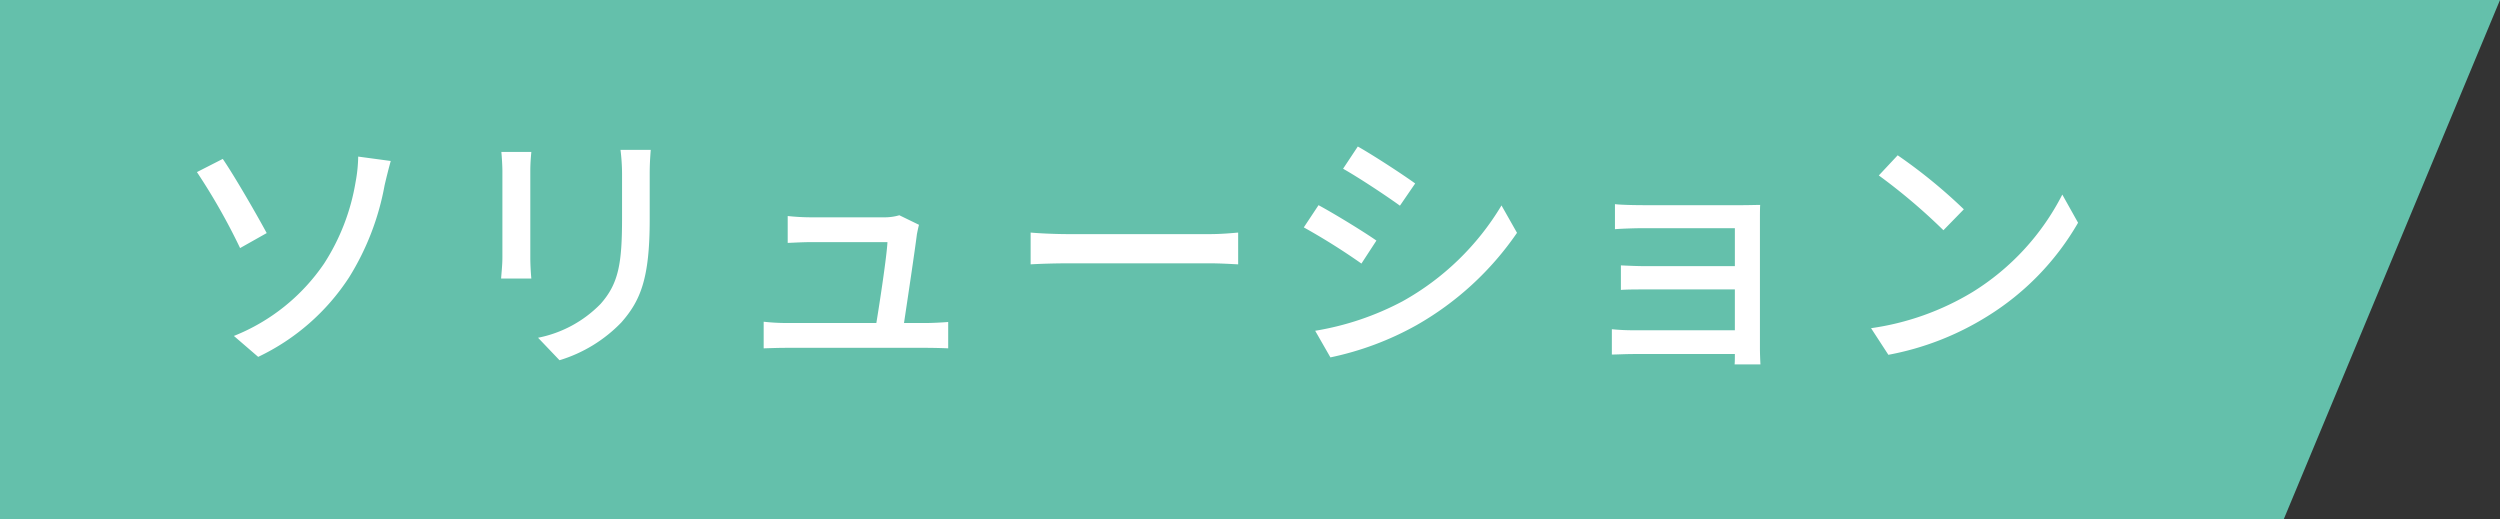 <svg xmlns="http://www.w3.org/2000/svg" width="193.473" height="40.169" viewBox="0 0 193.473 40.169"><rect x="0" y="0" width="193.473" height="40.169" fill="#333333" stroke="none"/><g transform="translate(0 -26.547)"><path d="M0,0H193.473l-16.73,40.169H0Z" transform="translate(0 26.547)" fill="#64c0ab"/><path d="M5.1-.92,6.98.7a17.166,17.166,0,0,0,7.04-6.16,20.331,20.331,0,0,0,2.74-7.1c.1-.44.3-1.26.48-1.9l-2.52-.34a11.36,11.36,0,0,1-.2,1.96,16.6,16.6,0,0,1-2.44,6.32A15.259,15.259,0,0,1,5.1-.92ZM2.24-13.6A48.091,48.091,0,0,1,5.58-7.72L7.64-8.88c-.72-1.34-2.48-4.4-3.4-5.74ZM25.8-15.16c.04.42.08,1.12.08,1.48v6.7c0,.58-.08,1.28-.1,1.62h2.34c-.04-.4-.08-1.1-.08-1.62v-6.7c0-.56.04-1.06.08-1.48Zm9.22-.16a15.464,15.464,0,0,1,.12,1.84v3.44c0,3.5-.26,5.06-1.66,6.64A9.258,9.258,0,0,1,28.64-.78L30.3.96a11.113,11.113,0,0,0,4.78-2.92c1.48-1.68,2.2-3.38,2.2-7.96v-3.56c0-.72.04-1.32.08-1.84ZM56.96-1.92c.28-1.86.84-5.6,1-6.88.04-.2.1-.5.16-.72l-1.52-.74a4.052,4.052,0,0,1-1.2.16H49.72a17.3,17.3,0,0,1-1.76-.1v2.08c.54-.02,1.18-.06,1.78-.06h5.94c-.06,1.12-.58,4.56-.86,6.26H47.9a16.249,16.249,0,0,1-1.8-.1V.04C46.78.02,47.24,0,47.9,0H58.68c.48,0,1.32.02,1.7.04V-2c-.46.04-1.28.08-1.74.08Zm9.8-4.54c.66-.04,1.84-.08,2.96-.08H80.6c.88,0,1.78.06,2.22.08V-8.92c-.48.04-1.26.12-2.24.12H69.72c-1.08,0-2.32-.06-2.96-.12Zm25.32-9.12-1.14,1.72c1.24.7,3.38,2.12,4.4,2.86l1.18-1.72C95.58-13.4,93.32-14.88,92.08-15.58ZM88.78-1.32,89.96.74A23.433,23.433,0,0,0,96.6-1.74a23.538,23.538,0,0,0,7.8-7.16l-1.2-2.12A20.571,20.571,0,0,1,95.54-3.6,21.963,21.963,0,0,1,88.78-1.32Zm.26-9.72L87.9-9.32a50.053,50.053,0,0,1,4.46,2.8L93.52-8.3C92.58-8.96,90.3-10.36,89.04-11.04Zm34.2,12.32c-.02-.32-.04-.88-.04-1.2V-9.9c0-.4,0-.92.02-1.16-.28,0-.9.02-1.36.02H114.2c-.62,0-1.78-.02-2.22-.08v1.94c.4-.04,1.6-.08,2.22-.08h7.06v2.94H114.4c-.72,0-1.5-.04-1.96-.06v1.9c.44-.04,1.24-.04,1.98-.04h6.84v3.16h-7.84a16.111,16.111,0,0,1-1.68-.08V.52c.34,0,1.08-.04,1.68-.04h7.84c0,.3,0,.62-.02.8ZM133.86-14.9l-1.46,1.56a45.469,45.469,0,0,1,5,4.24l1.58-1.62A40.5,40.5,0,0,0,133.86-14.9ZM131.8-1.52,133.14.54a22.052,22.052,0,0,0,7.66-2.98,20.612,20.612,0,0,0,7.02-7.24l-1.22-2.18a19.042,19.042,0,0,1-6.94,7.54A20.781,20.781,0,0,1,131.8-1.52Z" transform="translate(13 53.465)" fill="#fff"/></g></svg>